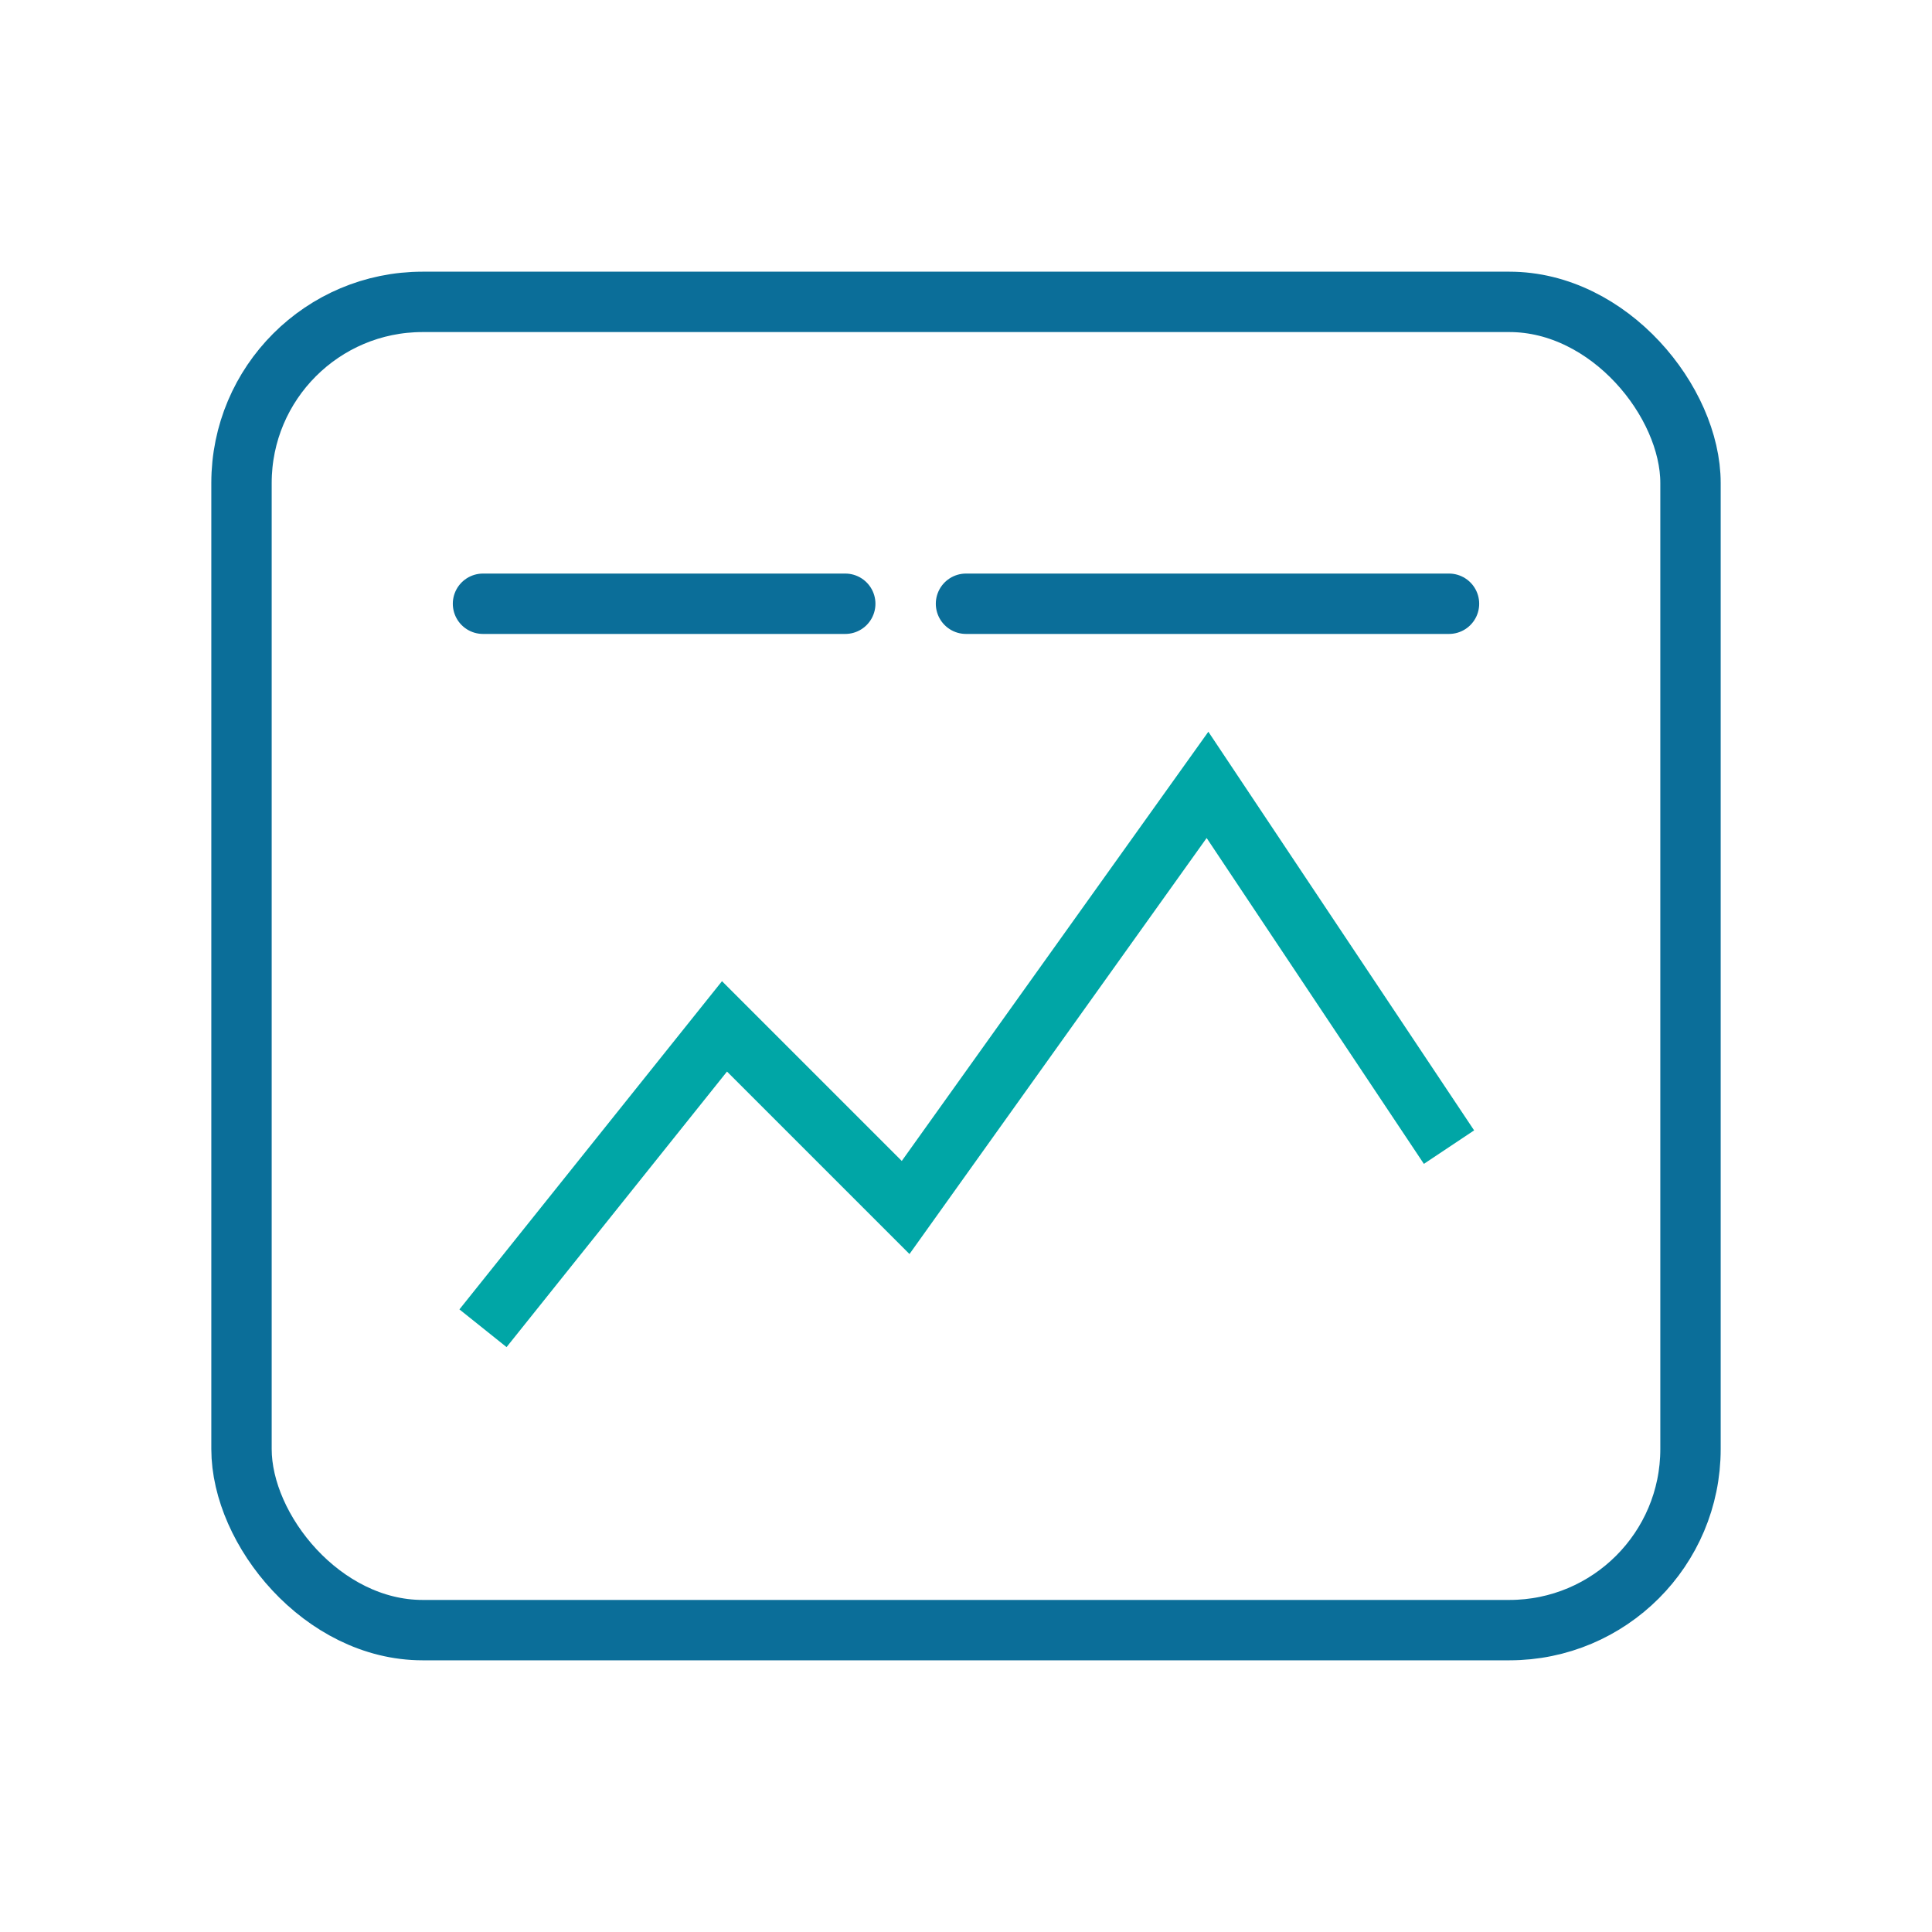 <svg xmlns="http://www.w3.org/2000/svg" viewBox="0 0 64 64" width="64" height="64" fill="none">
  <rect x="8" y="10" width="48" height="44" rx="6" stroke="#0b6e99" stroke-width="2"/>
  <path d="M16 44l8-10 6 6 10-14 8 12" stroke="#00a6a6" stroke-width="2" fill="none"/>
  <path d="M16 20h12M32 20h16" stroke="#0b6e99" stroke-width="2" stroke-linecap="round"/>
</svg>

